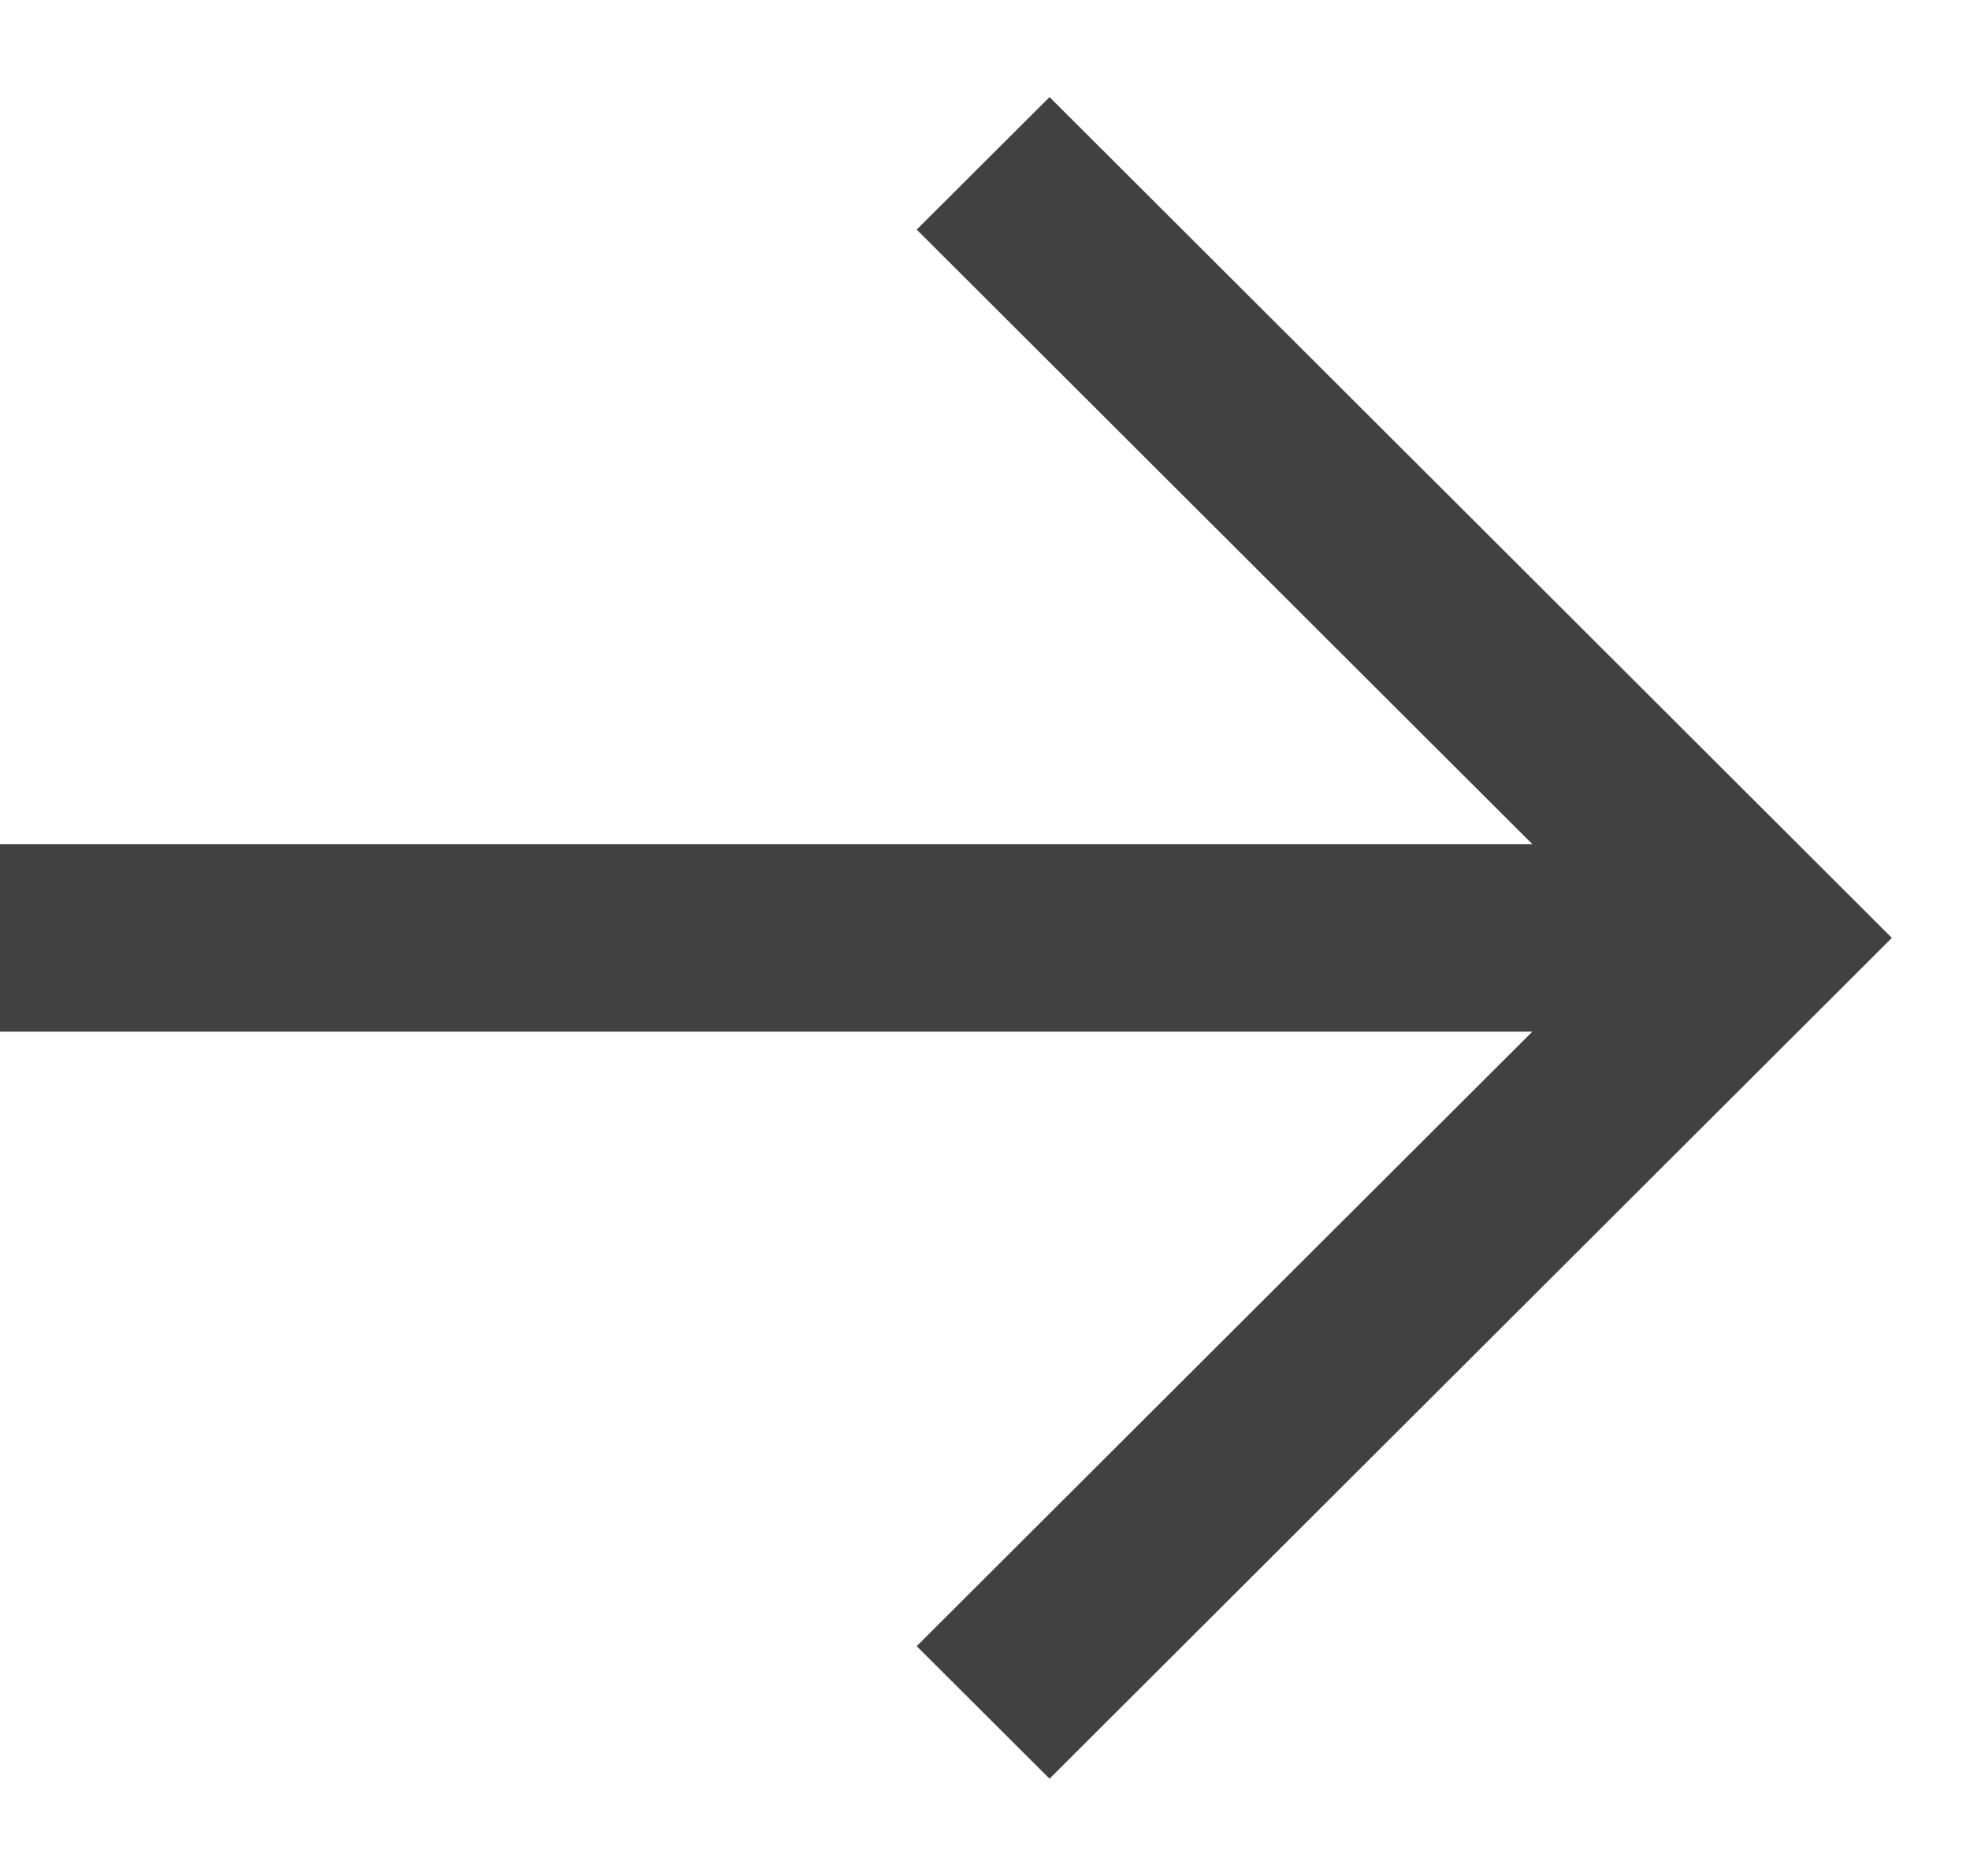 <svg width="21" height="20" viewBox="0 0 21 20" fill="none" xmlns="http://www.w3.org/2000/svg">
<path fill-rule="evenodd" clip-rule="evenodd" d="M16.334 10.999L9.772 17.55L11.188 18.963L19.459 10.706L20.167 9.999L19.459 9.292L11.188 1.035L9.772 2.448L16.334 8.999L8.71073e-07 8.999L6.96231e-07 10.999L16.334 10.999Z" fill="#414141"/>
</svg>
